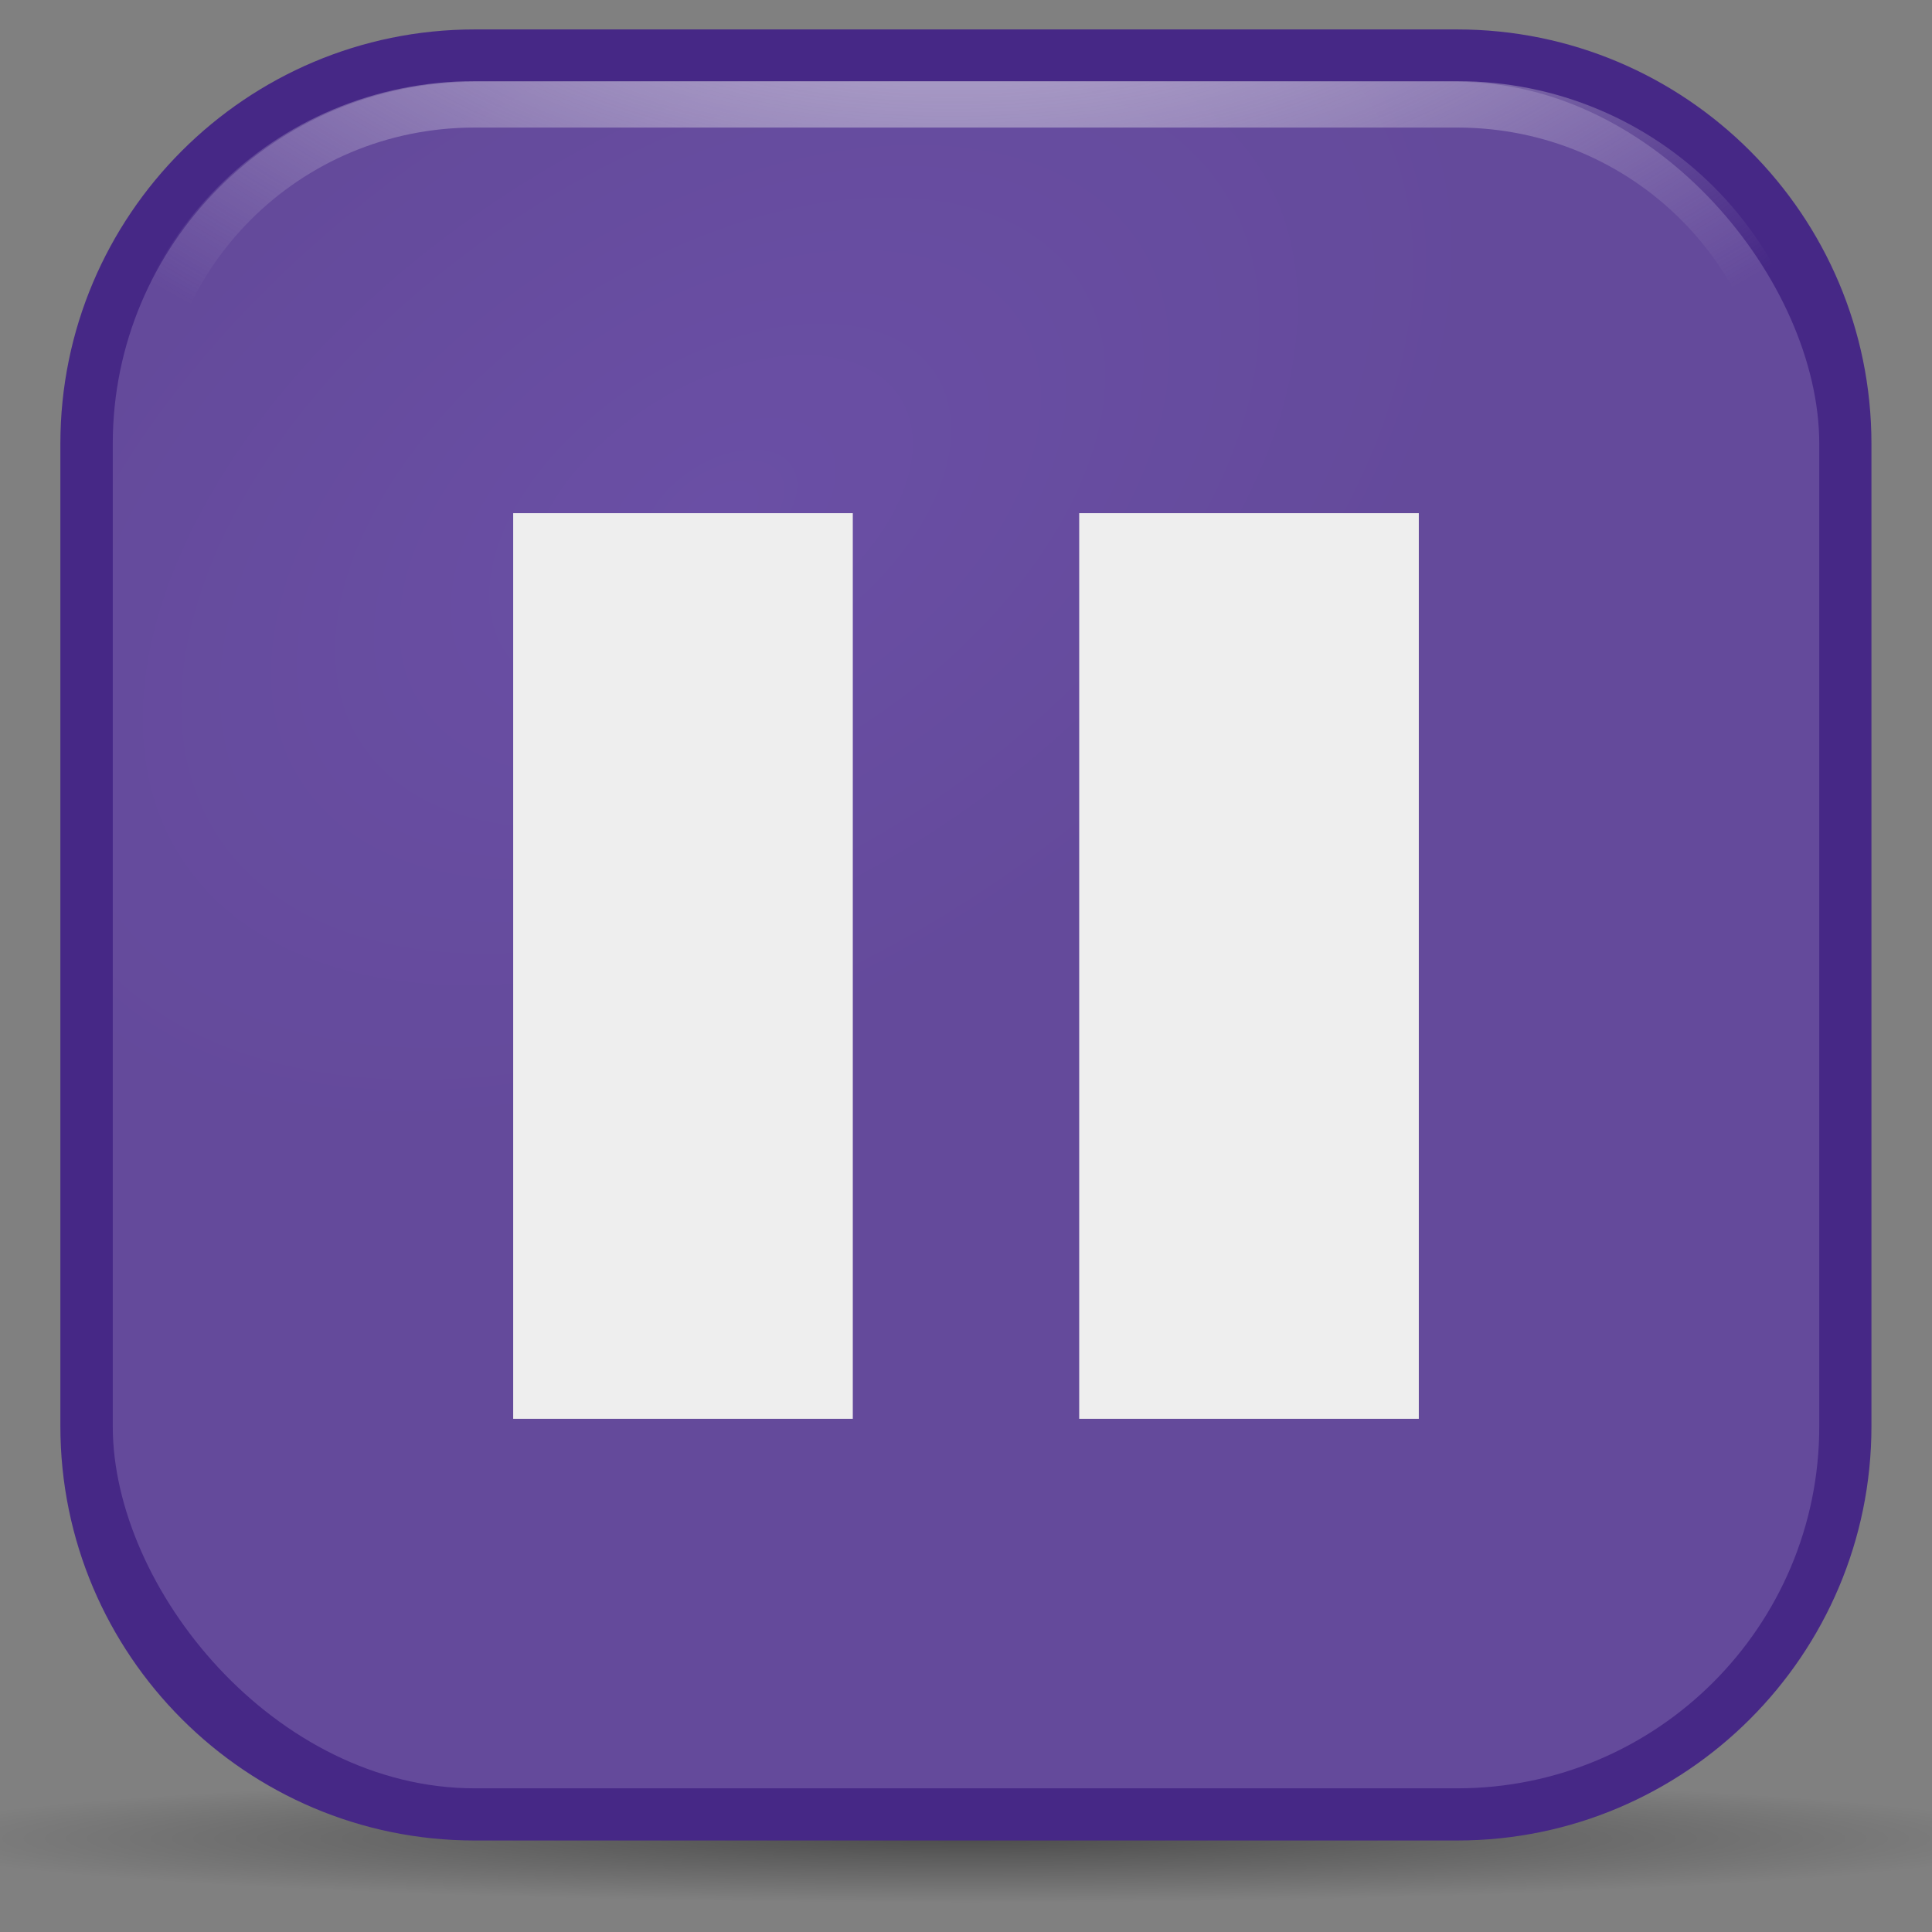 <?xml version="1.0" encoding="UTF-8" standalone="no"?>
<!--part of the matt icon theme by sixsixfive released under CC0 (https://creativecommons.org/publicdomain/zero/1.0/) on openclipart-->
<svg xmlns="http://www.w3.org/2000/svg" xmlns:xlink="http://www.w3.org/1999/xlink" viewBox="0 0 128 128">
 <rect x="0" y="0" width="128" height="128" fill="#808080" stroke="none"/>
 <defs id="0">
  <linearGradient id="6">
   <stop id="H"/>
   <stop offset="1" id="I" stop-opacity="0"/>
  </linearGradient>
  <linearGradient id="7">
   <stop id="J" stop-color="#eee"/>
   <stop offset="1" id="K" stop-color="#eee" stop-opacity="0"/>
  </linearGradient>
  <linearGradient id="8">
   <stop id="L" stop-color="#6a4fa5"/>
   <stop offset="1" id="M" stop-color="#644a9b"/>
  </linearGradient>
  <radialGradient xlink:href="#8" id="9" gradientUnits="userSpaceOnUse" gradientTransform="matrix(0.843,-0.538,0.322,0.505,-4.268,44.068)" cx="48.13" cy="36.698" r="55.15"/>
  <radialGradient xlink:href="#7" id="A" gradientUnits="userSpaceOnUse" gradientTransform="matrix(1.448,-3.9521138e-2,2.728521e-2,1,-27.352,2.439)" cx="63.48" cy="-20.313" r="55.19"/>
  <radialGradient xlink:href="#6" id="B" cx="66.32" cy="123.76" r="59.17" gradientTransform="matrix(1,0,0,7.169811e-2,0,114.884)" gradientUnits="userSpaceOnUse"/>
  <radialGradient id="C" cx="65.13" cy="52.949" r="8.01" gradientTransform="matrix(-2.023,2.844,-3.779,-2.688,395.842,-24.005)" gradientUnits="userSpaceOnUse" xlink:href="#D"/>
  <linearGradient id="D">
   <stop id="N" stop-color="#eee"/>
   <stop id="O" offset="1" stop-color="#dcdcdc"/>
  </linearGradient>
  <linearGradient id="E">
   <stop id="P" stop-color="#cf4913"/>
   <stop id="Q" offset="1" stop-color="#c34512"/>
  </linearGradient>
  <radialGradient xlink:href="#8" id="F" gradientUnits="userSpaceOnUse" gradientTransform="matrix(0.864,-0.552,0.33,0.518,-5.981,41.518)" cx="48.13" cy="36.698" r="55.15"/>
 </defs>
 <path id="1" d="M 125.487,123.758 A 59.171,4.242 0 1 1 7.145,123.758 A 59.171,4.242 0 1 1 125.487,123.758 z" transform="matrix(1.204,0,0,1,-15.829,-1.95)" opacity="0.398" fill="url(#B)" stroke-linejoin="round" stroke-linecap="round" stroke-width="3" stroke-dashoffset="30"/>
 <path id="2" d="M 32.25,5.469 C 17.475,5.469 5.469,17.475 5.469,32.25 L 5.469,95.75 C 5.469,110.525 17.475,122.531 32.25,122.531 L 95.75,122.531 C 110.525,122.531 122.531,110.525 122.531,95.75 L 122.531,32.25 C 122.531,17.475 110.525,5.469 95.75,5.469 L 32.25,5.469 z" transform="matrix(1.025,0,0,1.025,-1.606,-3.656)" fill="#462886"/>
 <rect width="113.06" height="113.06" rx="23.984" x="7.471" y="5.421" id="3" fill="url(#F)"/>
 <path id="4" d="M 32.25,10.312 C 20.069,10.312 10.312,20.069 10.312,32.25 L 10.312,95.75 C 10.312,107.931 20.069,117.688 32.25,117.688 L 95.75,117.688 C 107.931,117.688 117.688,107.931 117.688,95.75 L 117.688,32.25 C 117.688,20.069 107.931,10.312 95.75,10.312 L 32.25,10.312 z" transform="matrix(1.025,0,0,1.025,-1.606,-3.656)" fill="none" stroke="url(#A)" stroke-width="3"/>
 <g transform="matrix(0.75,0,0,0.75,16,-677.272)" id="5" fill="#eee">
  <path id="G" transform="translate(0,924.362)" d="M 24,24 L 24,104 L 54,104 L 54,24 L 24,24 z M 74,24 L 74,104 L 104,104 L 104,24 L 74,24 z"/>
 </g>
</svg>
